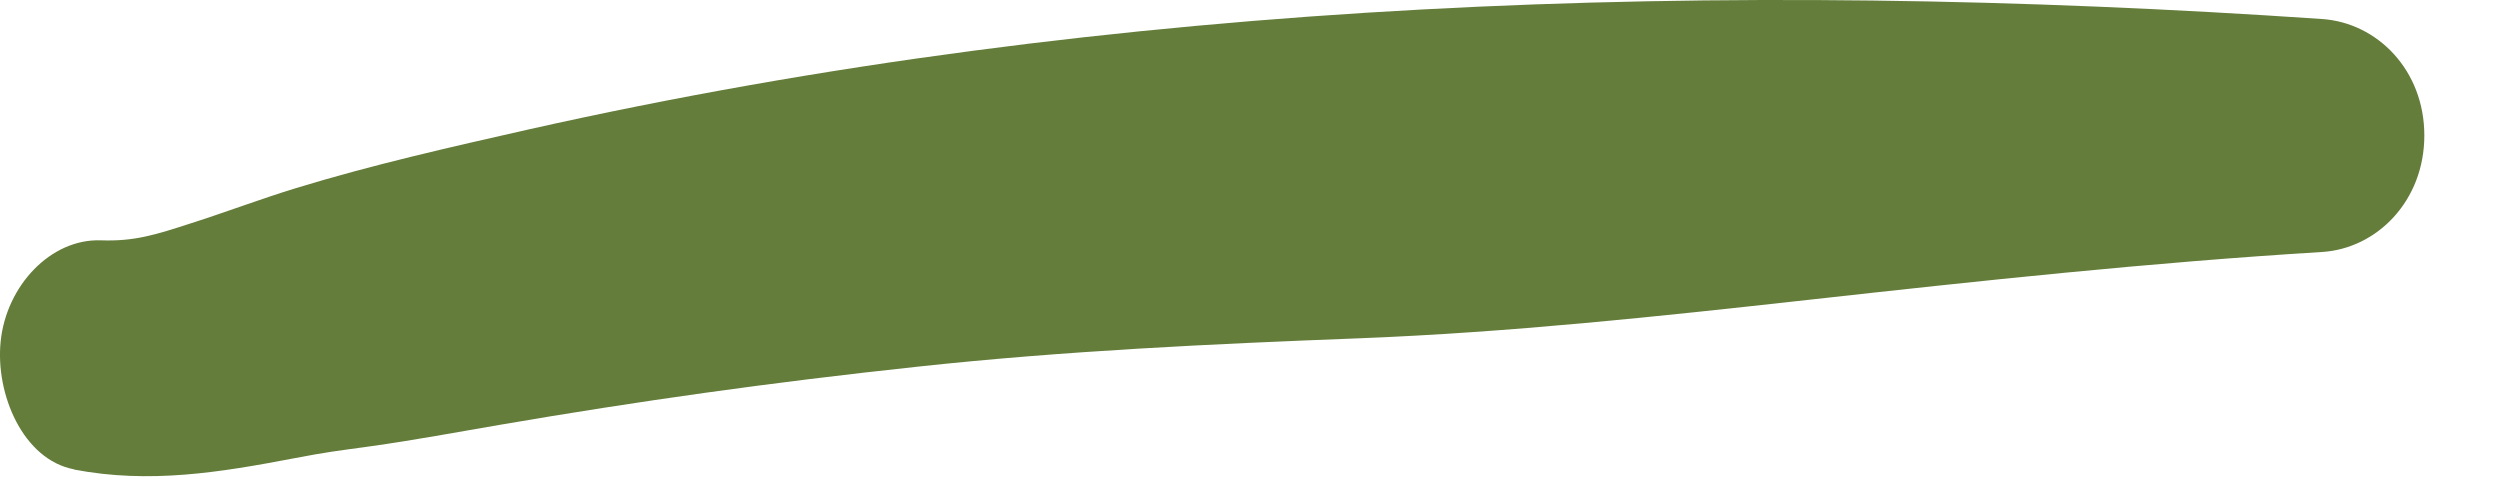 <svg width="15" height="3" viewBox="0 0 15 3" fill="none" xmlns="http://www.w3.org/2000/svg">
<path d="M0.443 2.817C0.897 2.904 1.318 2.835 1.768 2.749C1.967 2.711 2.012 2.707 2.228 2.677C2.485 2.641 2.741 2.593 2.999 2.549C3.827 2.407 4.62 2.295 5.506 2.2C6.386 2.105 7.266 2.064 8.15 2.03C9.055 1.995 9.95 1.899 10.851 1.799C11.876 1.685 12.902 1.575 13.931 1.512C14.262 1.492 14.546 1.205 14.546 0.813C14.546 0.421 14.264 0.136 13.931 0.114C10.351 -0.13 6.695 -0.015 3.17 0.777C2.702 0.883 2.236 0.988 1.775 1.129C1.563 1.194 1.358 1.272 1.145 1.34C0.932 1.409 0.807 1.449 0.606 1.442C0.304 1.431 0.038 1.715 0.004 2.048C-0.029 2.365 0.139 2.758 0.444 2.816L0.443 2.817Z" fill="#647D3B"/>
</svg>
